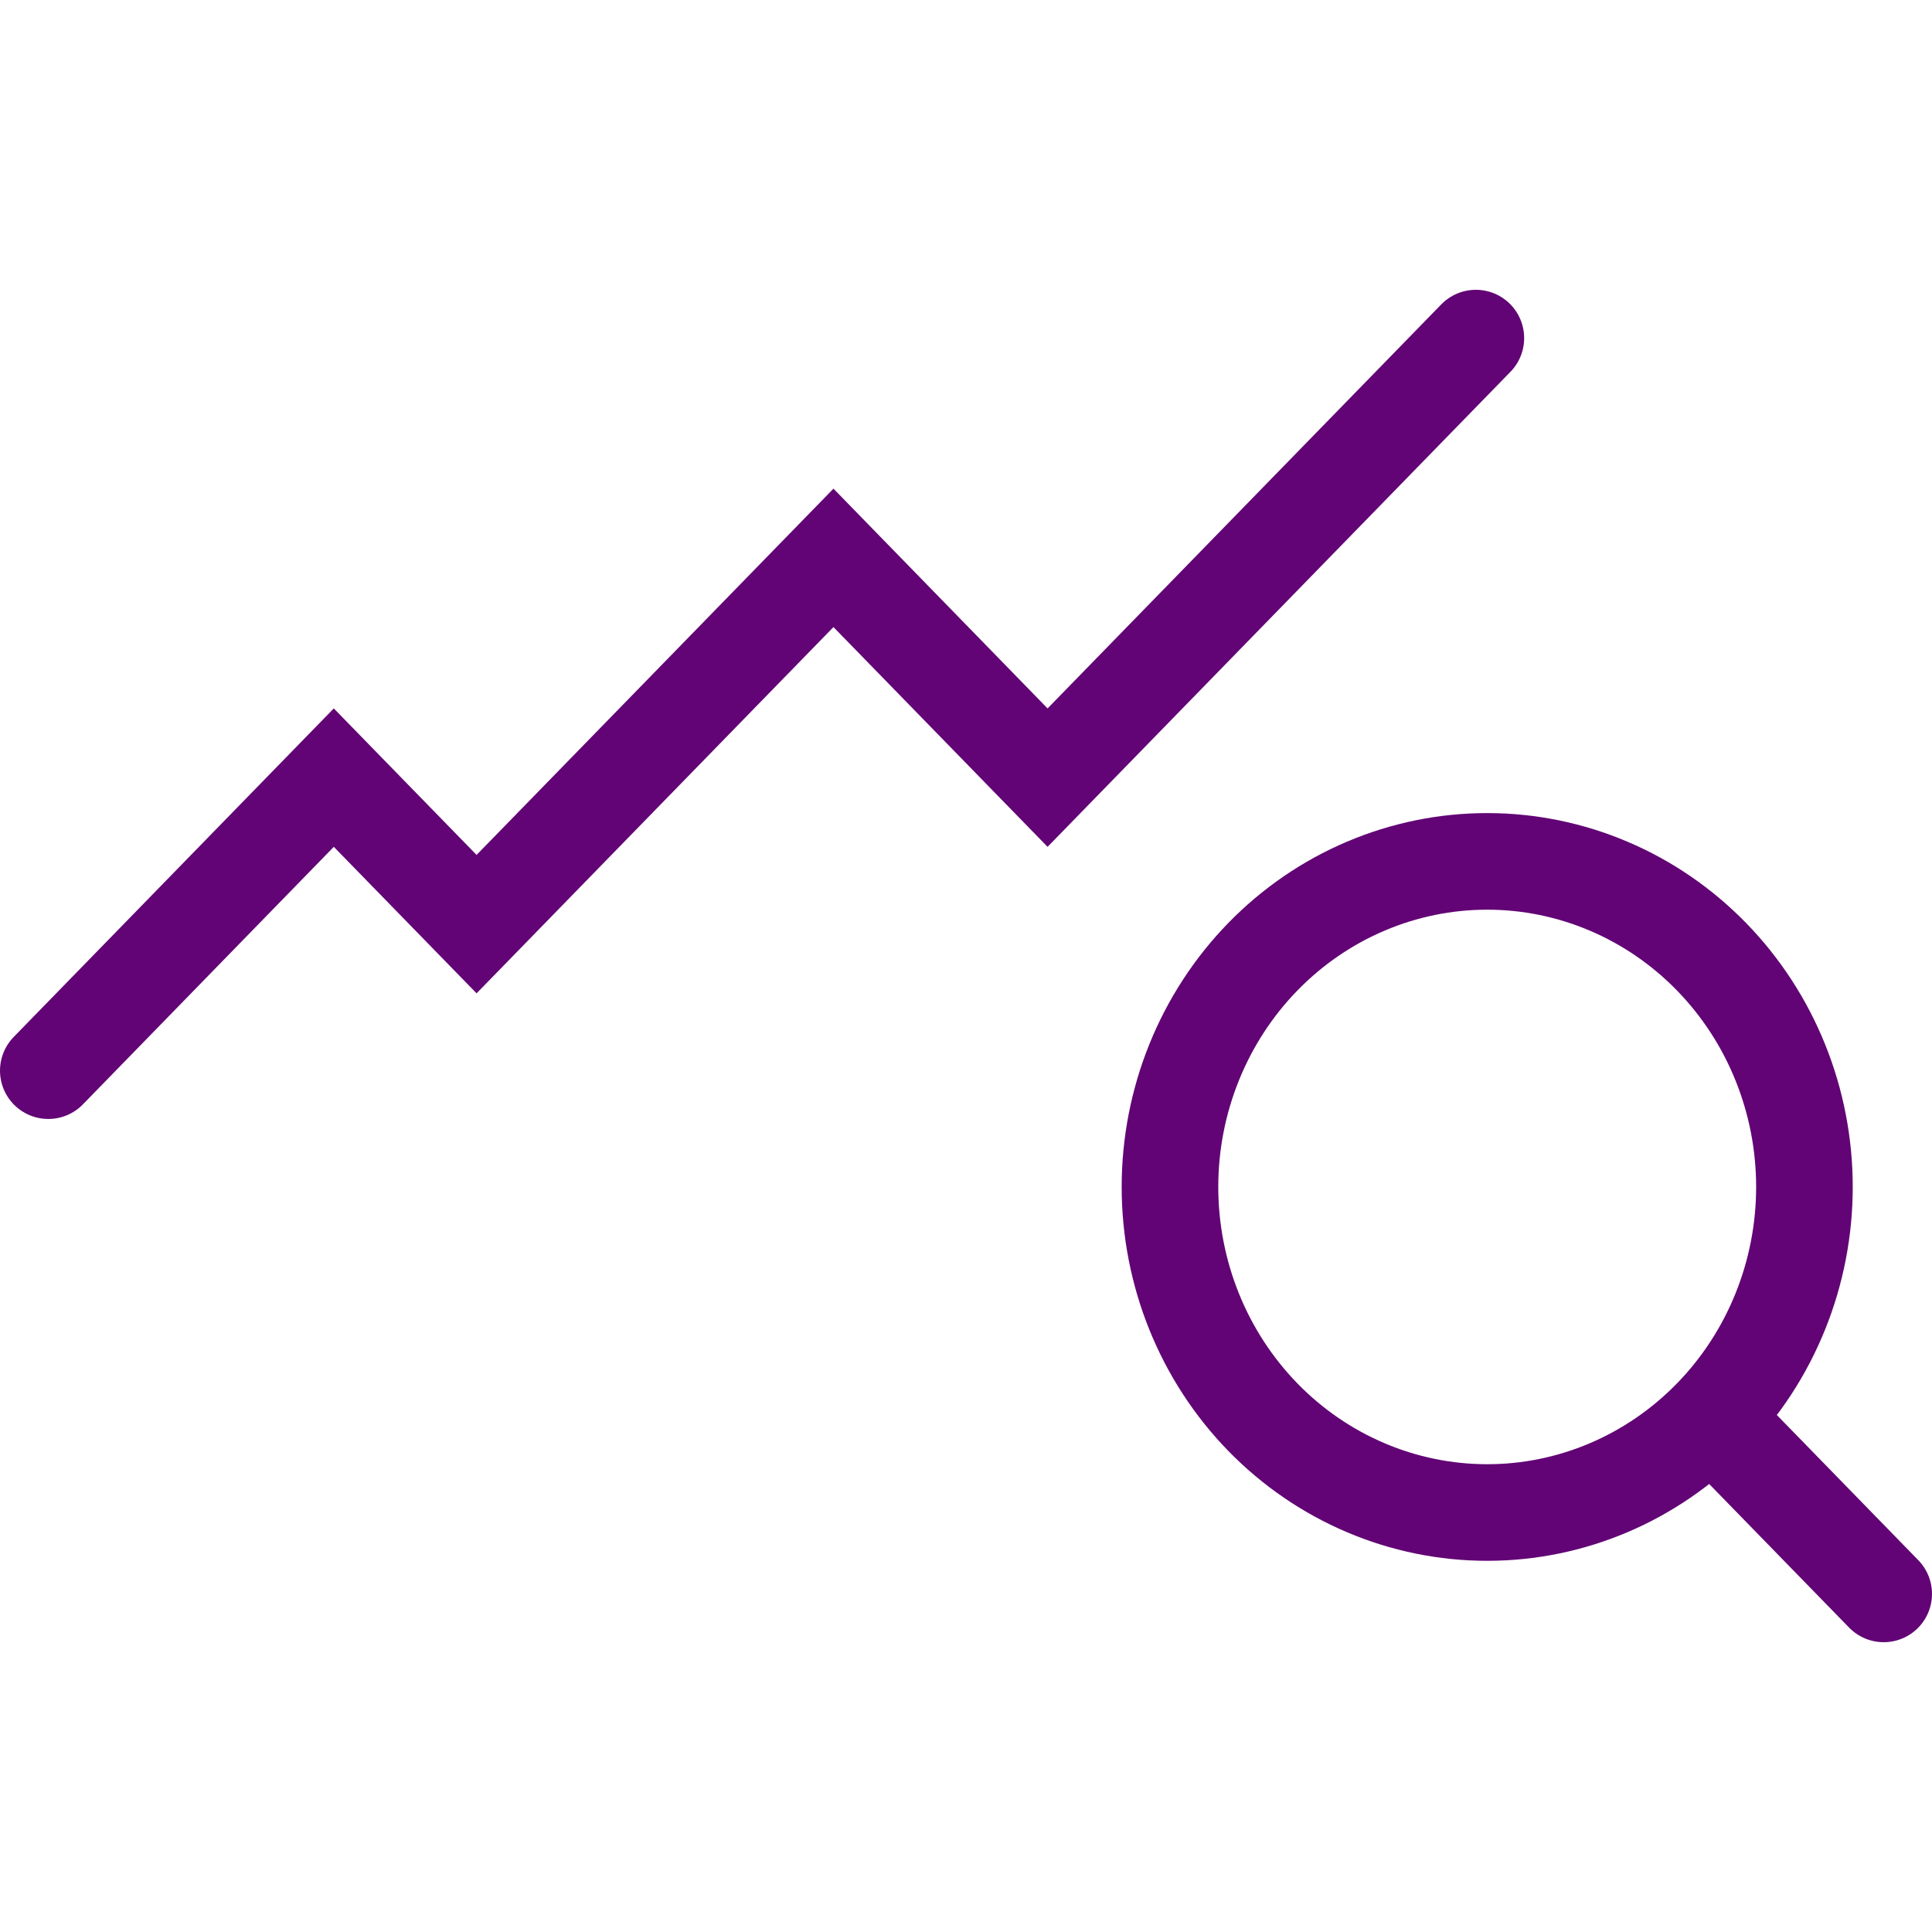 <svg width="40" height="40" viewBox="0 0 40 40" fill="none" xmlns="http://www.w3.org/2000/svg">
<path d="M39 33L35.435 29.341M35.435 29.341C36.045 28.715 36.529 27.972 36.859 27.154C37.189 26.336 37.359 25.46 37.359 24.574C37.359 23.689 37.189 22.813 36.859 21.995C36.529 21.177 36.045 20.434 35.435 19.808C34.825 19.182 34.101 18.685 33.304 18.347C32.507 18.008 31.653 17.834 30.791 17.834C29.928 17.834 29.074 18.008 28.277 18.347C27.48 18.685 26.756 19.182 26.146 19.808C24.915 21.072 24.223 22.787 24.223 24.574C24.223 26.362 24.915 28.077 26.146 29.341C27.378 30.605 29.049 31.315 30.791 31.315C32.533 31.315 34.203 30.605 35.435 29.341Z" stroke="#620475" stroke-width="2" stroke-linecap="round" stroke-linejoin="round"/>
<path d="M1 22.167L6.911 16.1L9.867 19.133L17.256 11.55L21.689 16.1L30.556 7" stroke="#620475" stroke-width="2" stroke-linecap="round"/>
</svg>
